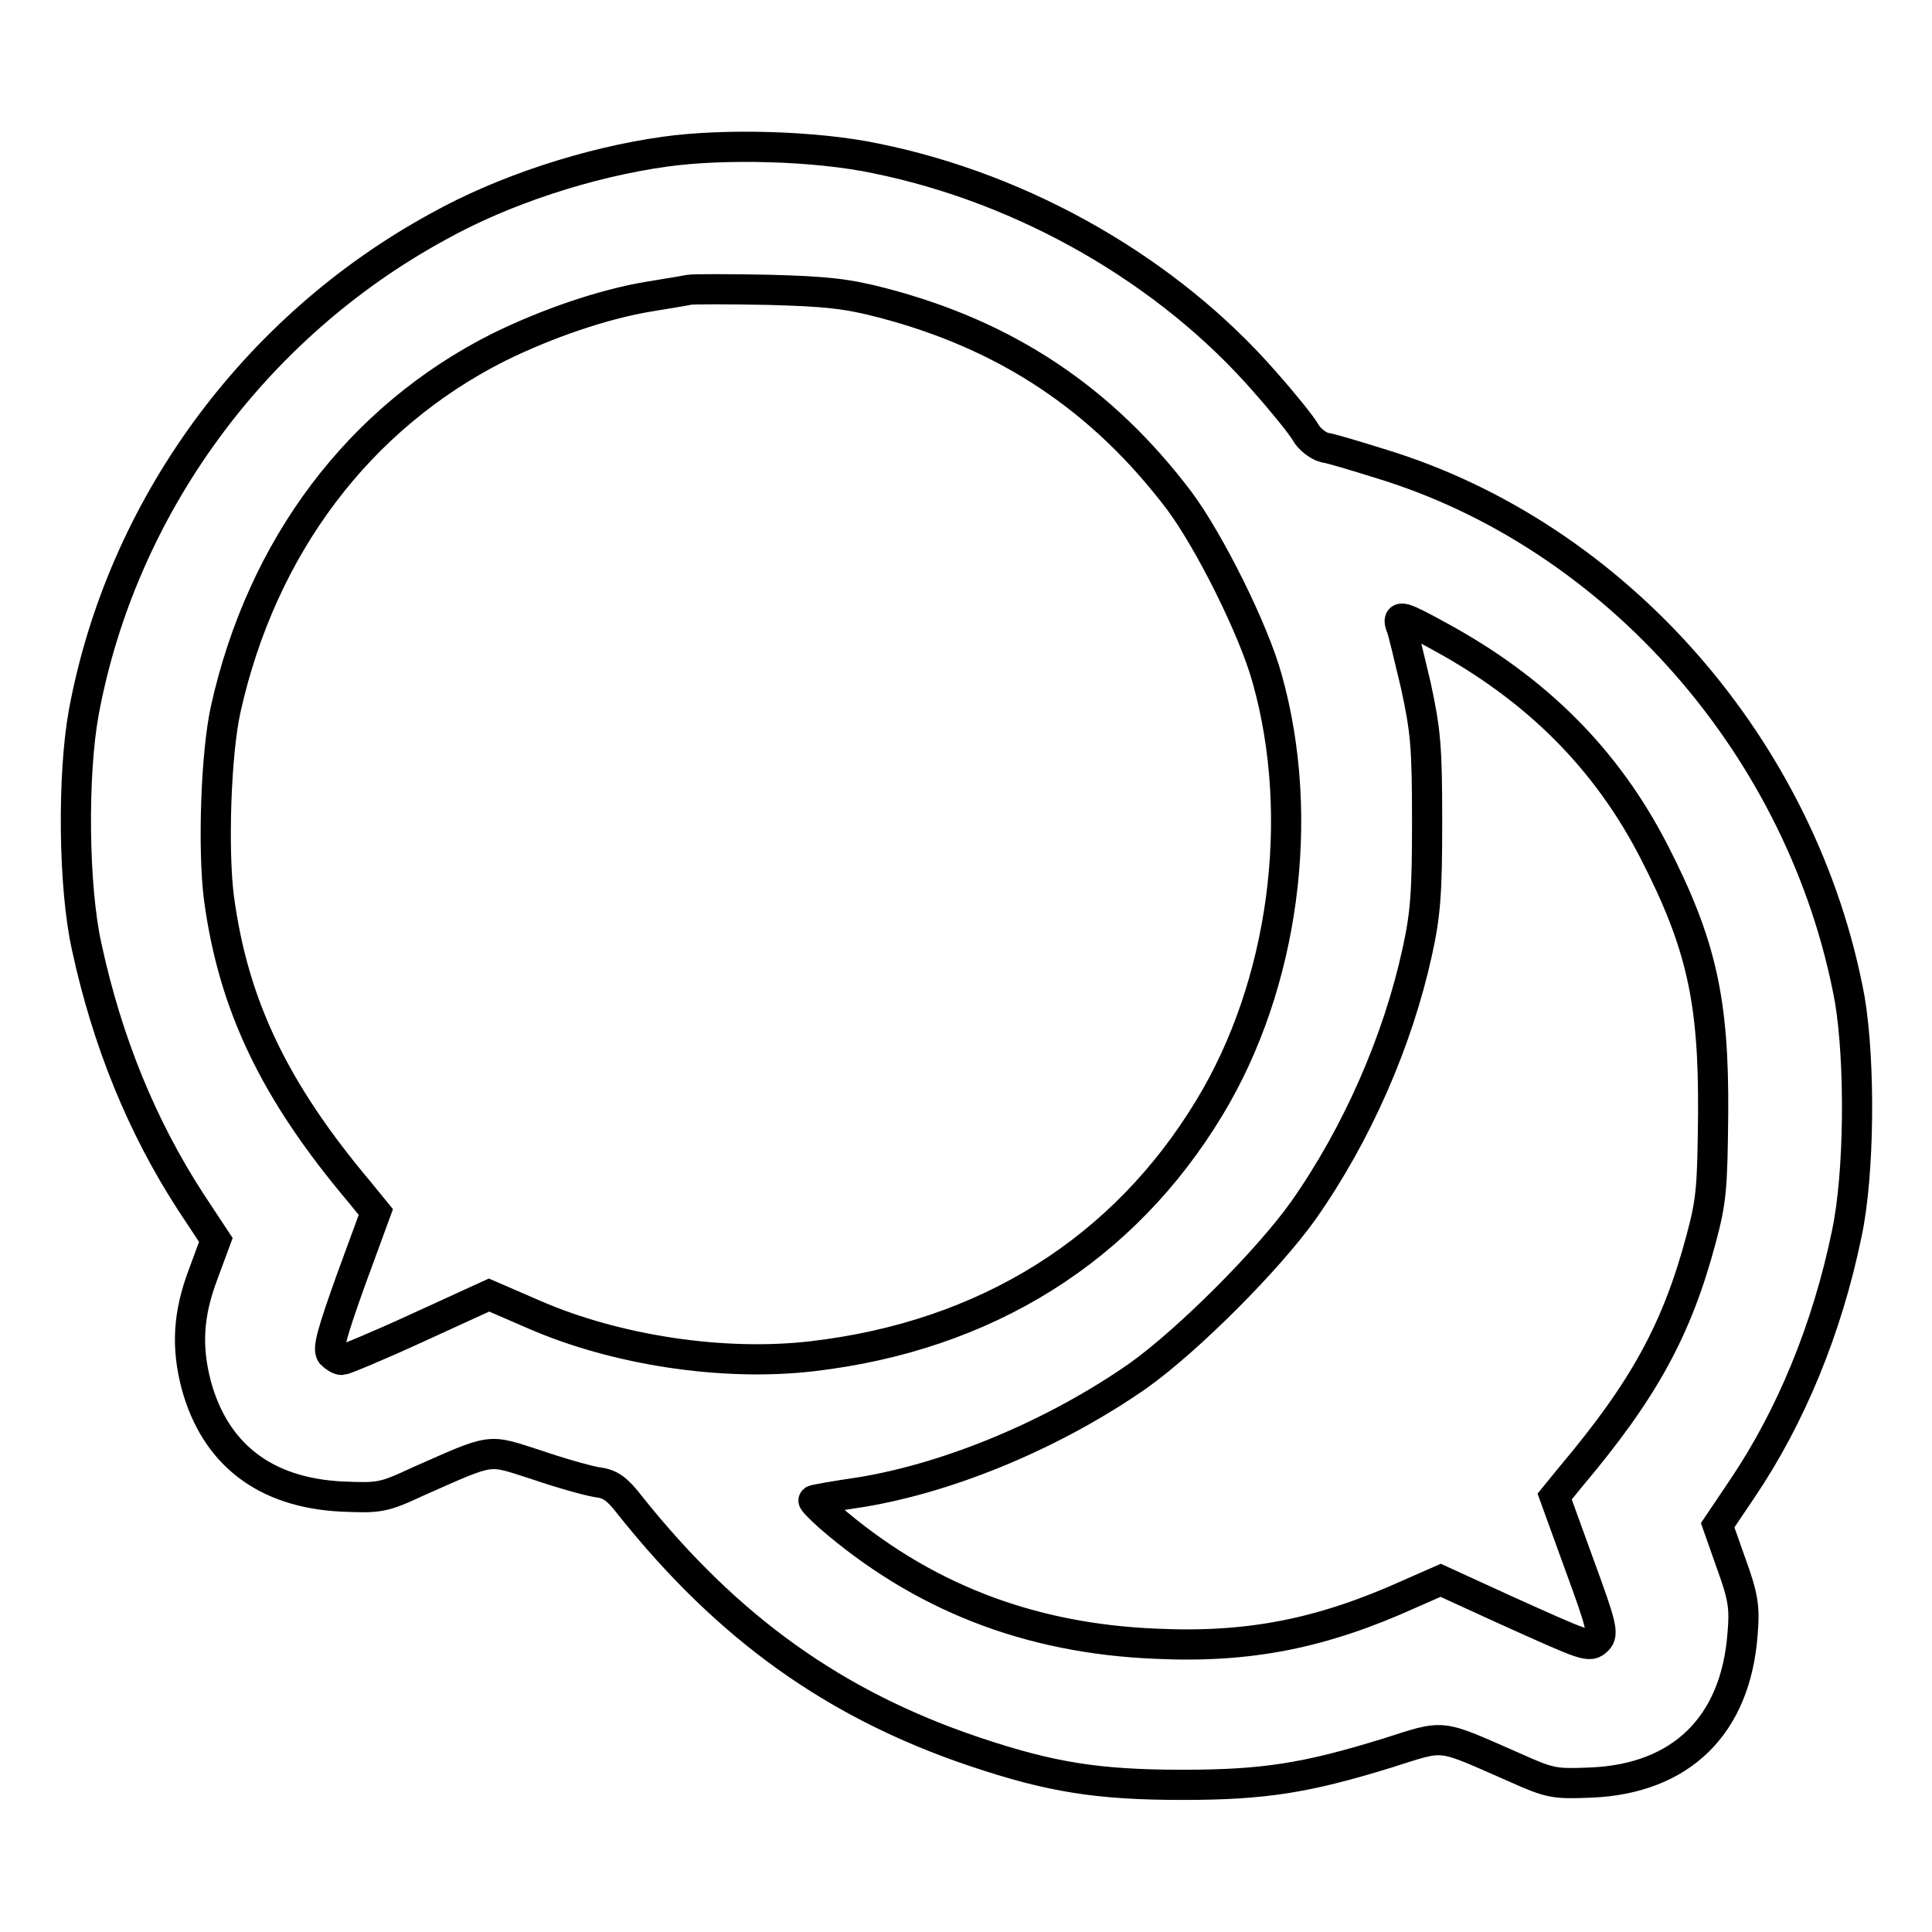 <?xml version="1.0" encoding="utf-8"?>
<!-- Svg Vector Icons : http://www.onlinewebfonts.com/icon -->
<!DOCTYPE svg PUBLIC "-//W3C//DTD SVG 1.1//EN" "http://www.w3.org/Graphics/SVG/1.1/DTD/svg11.dtd">
<svg version="1.1" xmlns="http://www.w3.org/2000/svg" xmlns:xlink="http://www.w3.org/1999/xlink" x="0px" y="0px" viewBox="0 0 256 256" enable-background="new 0 0 256 256" xml:space="preserve">
<g><g><g><path stroke-width="4" fill-opacity="0" stroke="#000000"  d="M88.1,20.1C78,21.5,66.7,25.2,58.1,30c-24.6,13.4-42,37.4-47,64.4c-1.5,8.2-1.4,23.1,0.4,31.1c2.7,12.5,7.3,23.8,13.8,33.8l3.3,5l-1.7,4.6c-2,5.3-2.2,9.6-0.9,14.6c2.5,9.2,9.1,14.3,19.3,14.8c4.9,0.2,5.4,0.2,10.1-2c10.2-4.5,9.1-4.3,15.7-2.2c3.2,1.1,6.8,2.1,8,2.3c1.8,0.2,2.7,0.9,4.4,3.1c13,16.3,27.2,26.4,45.6,32.6c10.1,3.4,16.4,4.4,27.6,4.4c10.8,0,16.4-0.9,27.1-4.2c7.9-2.5,6.6-2.6,16.9,1.9c4.7,2.1,5.2,2.2,10.1,2c12-0.5,19.2-7.6,20.1-19.7c0.3-3.5,0.1-4.9-1.5-9.3l-1.8-5.1l3.3-4.9c6.4-9.5,11.2-21.1,13.8-33.7c1.7-7.9,1.8-22.8,0.4-31.1c-6.1-33.1-30.9-61.5-62.3-71c-3.2-1-6.5-2-7.3-2.1c-0.8-0.2-2-1.1-2.5-2s-3-4-5.4-6.7c-12.8-14.7-31.8-25.6-51.5-29.6C108.1,19.3,95.9,19,88.1,20.1z M116.8,40.1c16.6,4.3,29.3,12.8,39.5,26.3c4,5.4,9.8,17,11.6,23.5c5.2,18.5,2.2,40.6-7.6,56.8c-11.4,18.9-29.6,30.3-52.6,33c-11.9,1.4-26.1-0.8-36.9-5.5l-6-2.6l-9.4,4.3c-5.2,2.4-9.8,4.3-10.1,4.3c-0.4,0-1-0.4-1.4-0.8c-0.5-0.7,0.1-2.8,2.6-9.8l3.3-9l-2.2-2.7c-11.2-13.3-16.7-24.7-18.6-39c-0.8-6.4-0.4-19,0.9-24.9C34.7,72.4,47.6,55.3,66.1,46c6.3-3.1,13.8-5.7,19.9-6.7c2.4-0.4,4.9-0.8,5.3-0.9c0.5-0.1,5.1-0.1,10.4,0C109.4,38.6,112.2,38.9,116.8,40.1z M190.7,84.3c12.9,7,22.2,16.3,28.5,28.6c6.2,12.1,7.9,19.6,7.8,34.6c-0.1,9.8-0.2,11.5-1.6,16.7c-3.2,12-7.6,20-17.2,31.4l-2.2,2.7l3.3,9.1c2.9,7.9,3.2,9.1,2.4,9.9c-1.1,1.1-1.4,0.9-12.5-4.1l-8.3-3.8l-4.1,1.8c-11.5,5.2-21.2,7.2-33.7,6.6c-16.9-0.7-31.1-6.3-43.3-16.9c-1.2-1.1-2.1-2-2-2.1c0.1-0.1,3-0.6,6.4-1.1c12-2,25.7-7.8,36.6-15.4c6.6-4.7,17.2-15.3,21.9-21.9c7.1-10.1,12.5-22.4,15.1-34.3c1.1-5,1.3-7.9,1.3-17.3c0-9.9-0.2-12-1.5-18c-0.9-3.7-1.7-7.3-2-7.9C185.1,81.4,185.8,81.6,190.7,84.3z"/></g></g></g>
</svg>